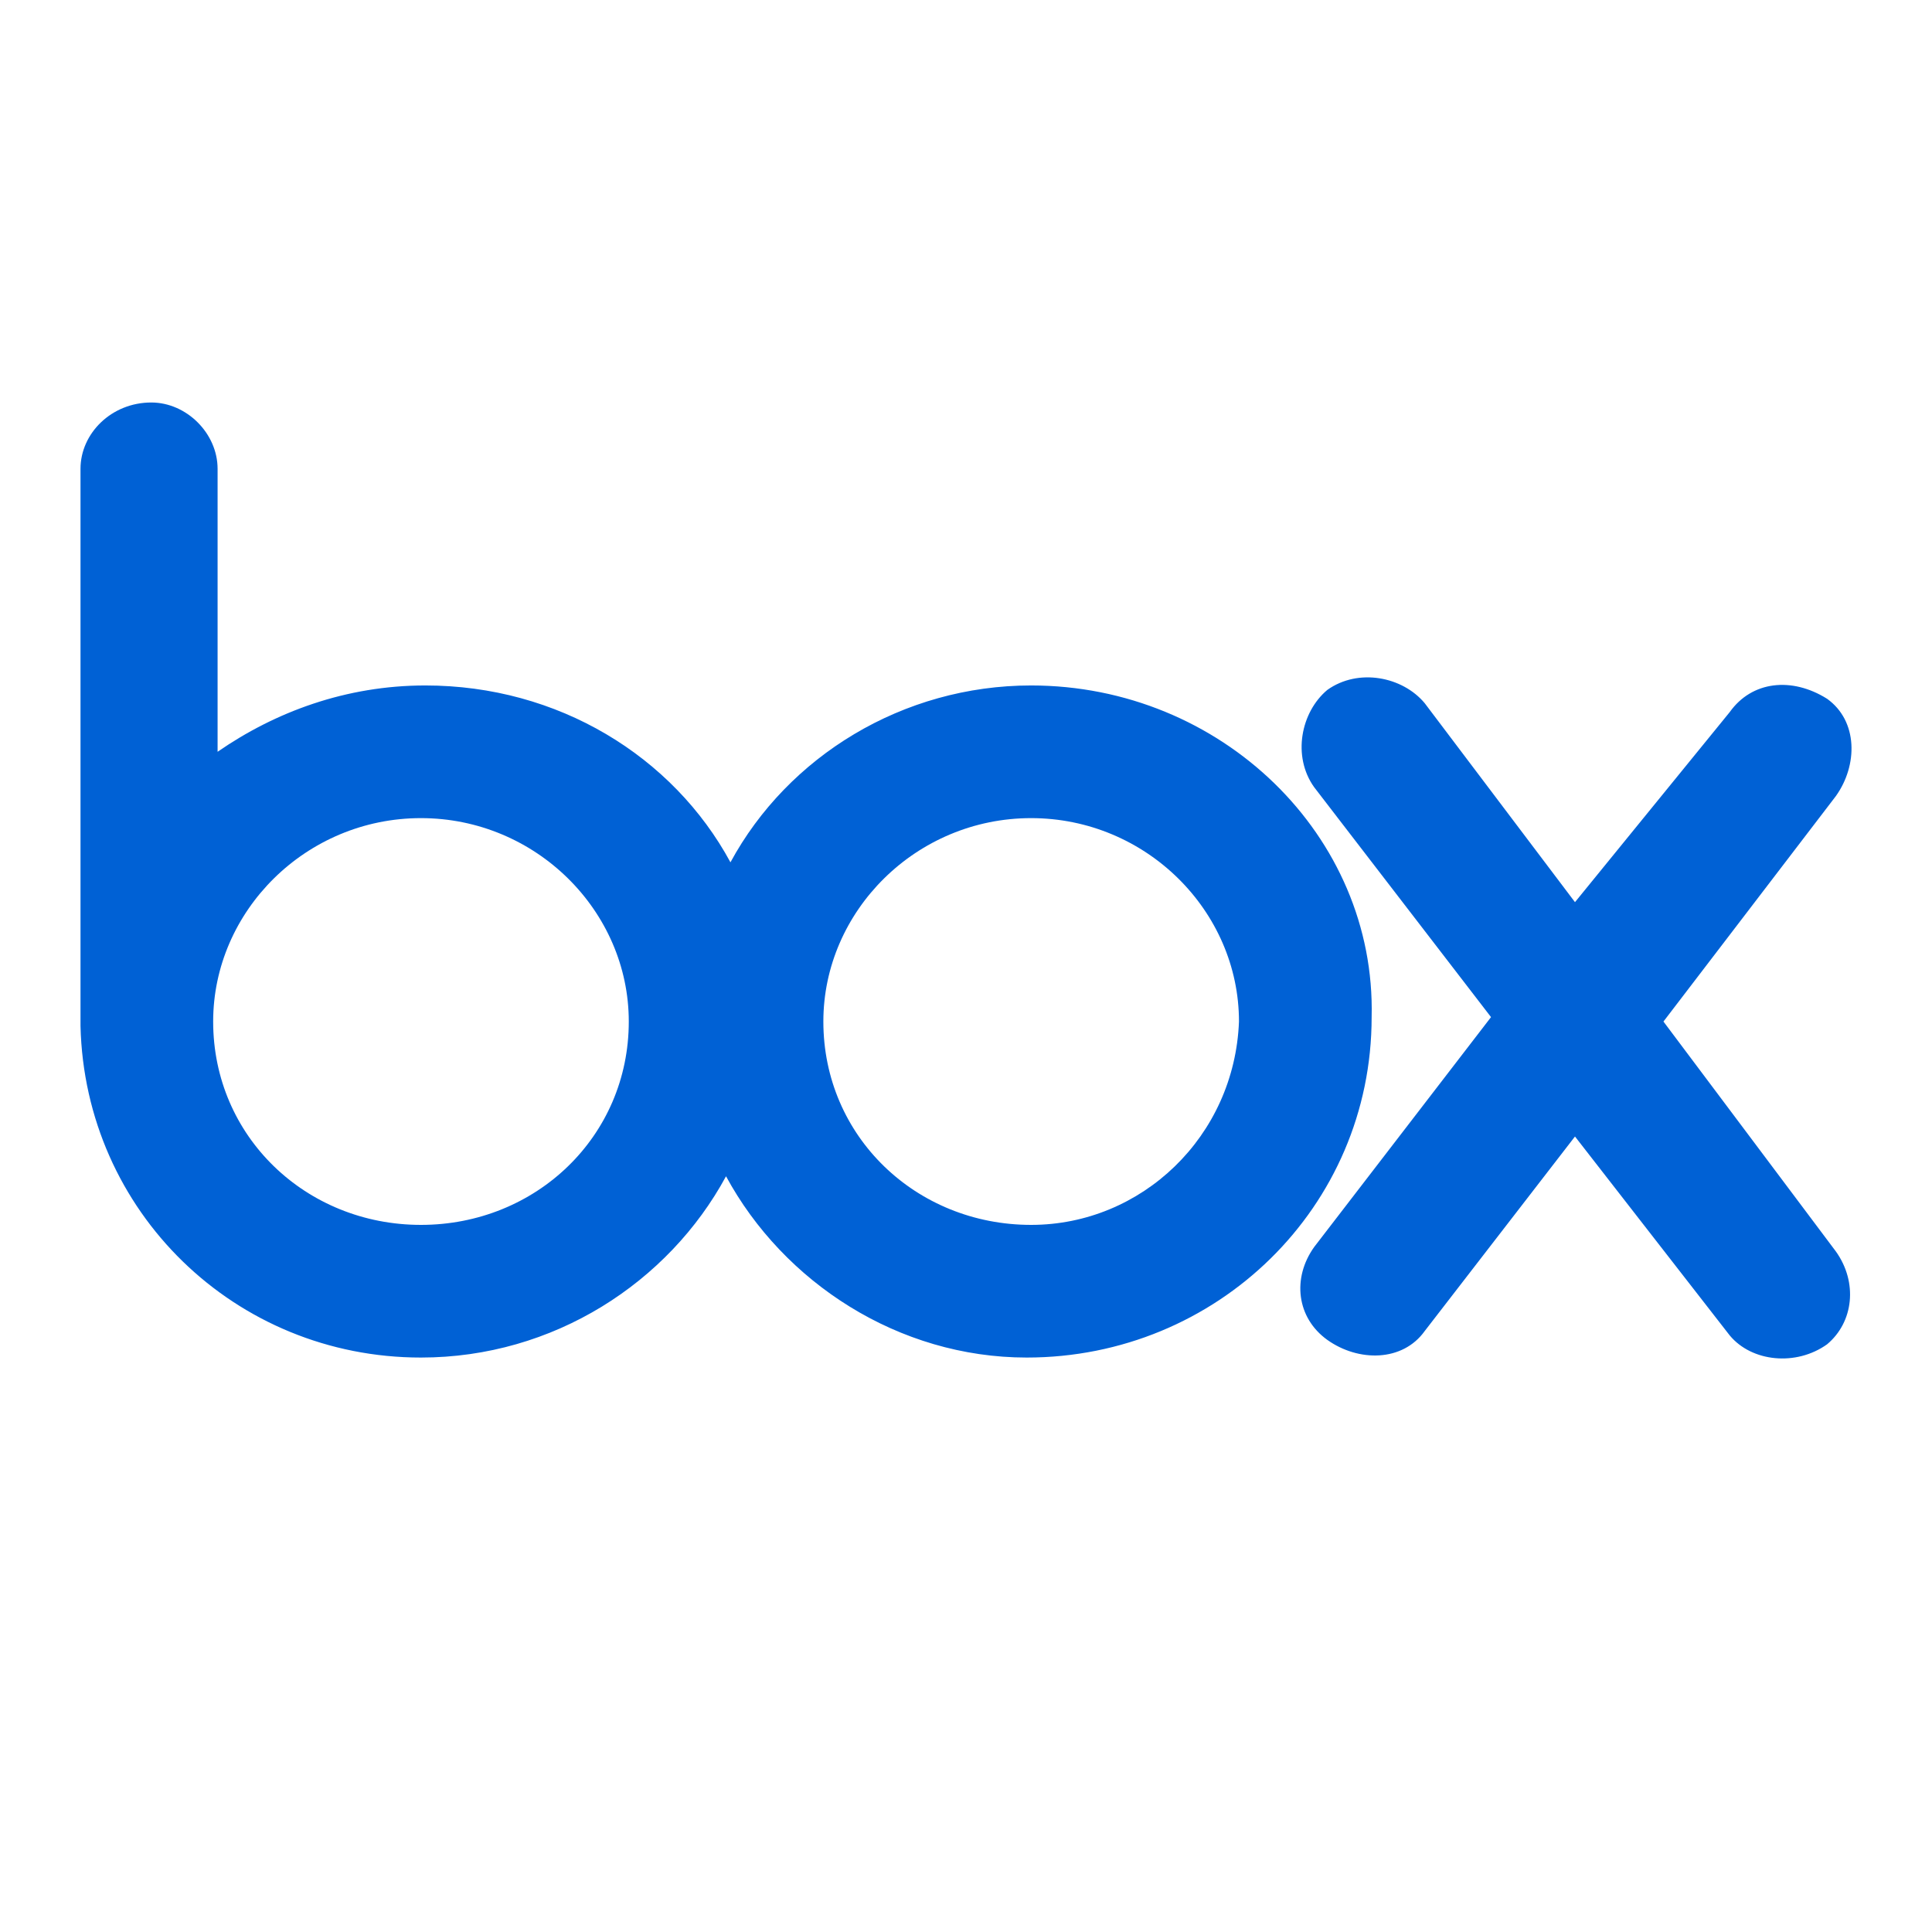 <svg width="24" height="24" viewBox="0 0 24 24" fill="none" xmlns="http://www.w3.org/2000/svg">
<path d="M22.806 15.546C23.081 15.931 23.026 16.425 22.696 16.7C22.312 16.974 21.762 16.919 21.488 16.59L19.565 14.118L17.698 16.535C17.423 16.919 16.874 16.919 16.489 16.645C16.105 16.37 16.05 15.876 16.325 15.491L18.522 12.635L16.325 9.779C16.05 9.394 16.16 8.845 16.489 8.57C16.874 8.296 17.423 8.405 17.698 8.735L19.565 11.207L21.488 8.845C21.762 8.46 22.257 8.405 22.696 8.68C23.081 8.955 23.081 9.504 22.806 9.889L20.664 12.69L22.806 15.546V15.546ZM12.809 15.216C11.381 15.216 10.228 14.118 10.228 12.69C10.228 11.317 11.381 10.163 12.809 10.163C14.237 10.163 15.391 11.317 15.391 12.69C15.336 14.118 14.182 15.216 12.809 15.216ZM5.229 15.216C3.801 15.216 2.648 14.118 2.648 12.69C2.648 11.317 3.801 10.163 5.229 10.163C6.657 10.163 7.811 11.317 7.811 12.69C7.811 14.118 6.657 15.216 5.229 15.216V15.216ZM12.809 8.515C11.216 8.515 9.788 9.394 9.074 10.712C8.36 9.394 6.932 8.515 5.284 8.515C4.296 8.515 3.417 8.845 2.703 9.339V5.824C2.703 5.384 2.318 5 1.879 5C1.384 5 1 5.384 1 5.824V12.745C1.055 15.052 2.922 16.864 5.229 16.864C6.877 16.864 8.305 15.931 9.019 14.612C9.733 15.931 11.162 16.864 12.754 16.864C15.116 16.864 17.039 14.997 17.039 12.635C17.094 10.383 15.171 8.515 12.809 8.515V8.515Z" fill="#0061D5"/>
</svg>
